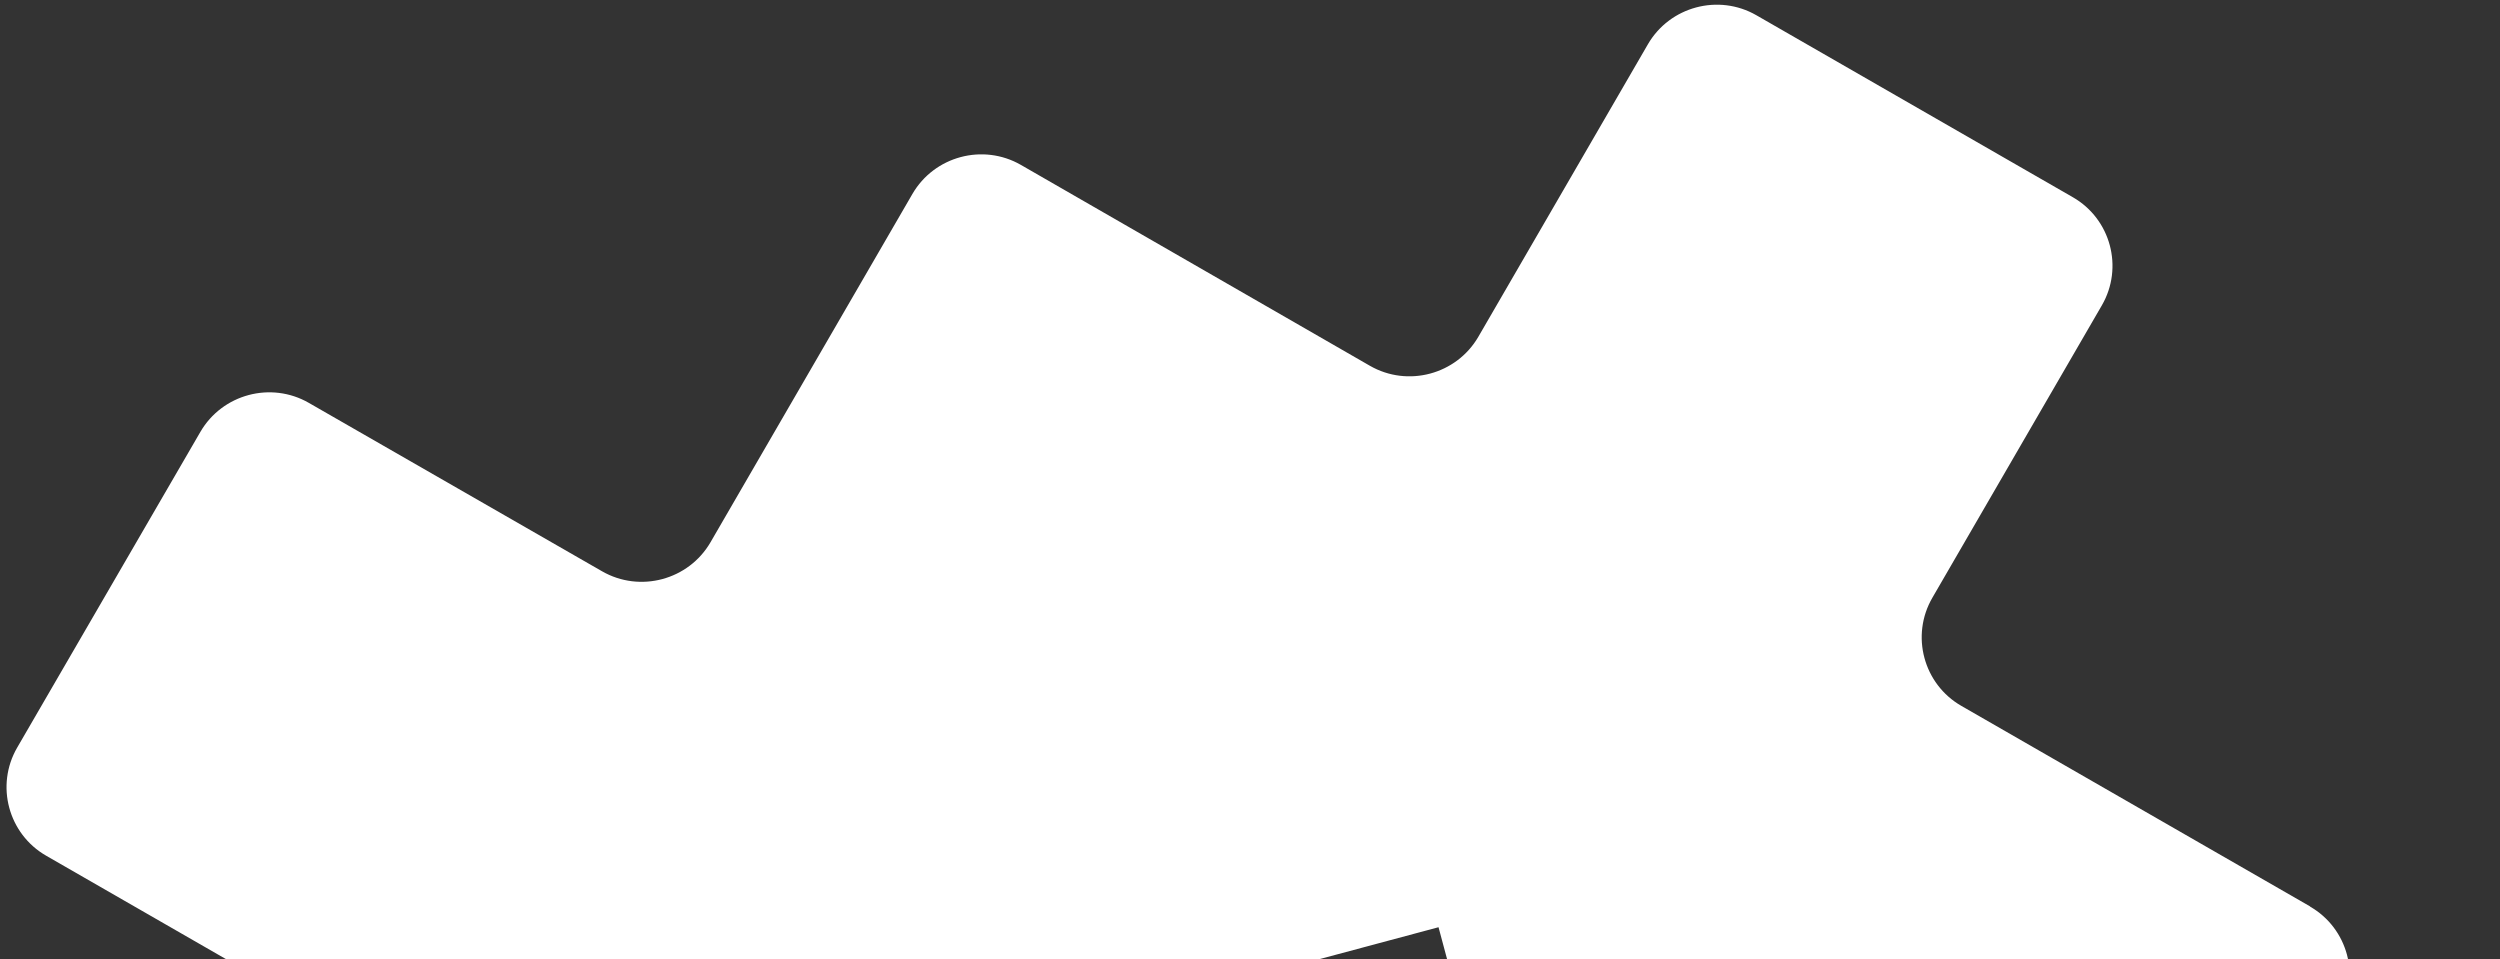 <svg xmlns="http://www.w3.org/2000/svg" width="331" height="127" viewBox="0 0 331 127" fill="none"><rect x="0" y="0" width="331" height="127" fill="#333333" stroke="none"/><path d="M305.879 120.023L259.679 93.457C254.664 90.573 252.942 84.148 255.844 79.143L278.285 40.43C281.186 35.425 279.465 29 274.45 26.116L232.543 2.018C227.528 -0.865 221.08 0.862 218.179 5.867L195.738 44.581C192.837 49.586 186.389 51.313 181.374 48.429L135.166 21.833C130.151 18.949 123.704 20.677 120.802 25.682L94.075 71.789C91.174 76.794 84.727 78.522 79.712 75.638L40.89 53.34C35.875 50.456 29.428 52.183 26.527 57.188L2.275 98.981C-0.626 103.986 1.095 110.411 6.11 113.295L44.902 135.601C49.917 138.485 51.638 144.909 48.737 149.914L22.026 196.081C19.124 201.086 20.846 207.511 25.861 210.395L72.061 236.961C77.076 239.845 78.798 246.27 75.897 251.275L53.455 289.988C50.554 294.993 52.275 301.418 57.291 304.302L99.197 328.4C104.213 331.283 110.66 329.556 113.561 324.551L136.002 285.837C138.904 280.832 145.351 279.105 150.366 281.989L196.566 308.555C201.581 311.439 208.028 309.711 210.93 304.706L237.657 258.599C240.558 253.594 247.005 251.867 252.021 254.75L290.812 277.057C295.827 279.94 302.274 278.213 305.176 273.208L329.419 231.385C332.32 226.38 330.599 219.955 325.584 217.072L286.792 194.766C281.777 191.882 280.056 185.457 282.957 180.452L309.684 134.345C312.586 129.34 310.864 122.915 305.849 120.031L305.879 120.023ZM208.381 189.641L141.271 207.623L123.351 140.747L190.461 122.765L208.381 189.641Z" fill="white"></path></svg>
